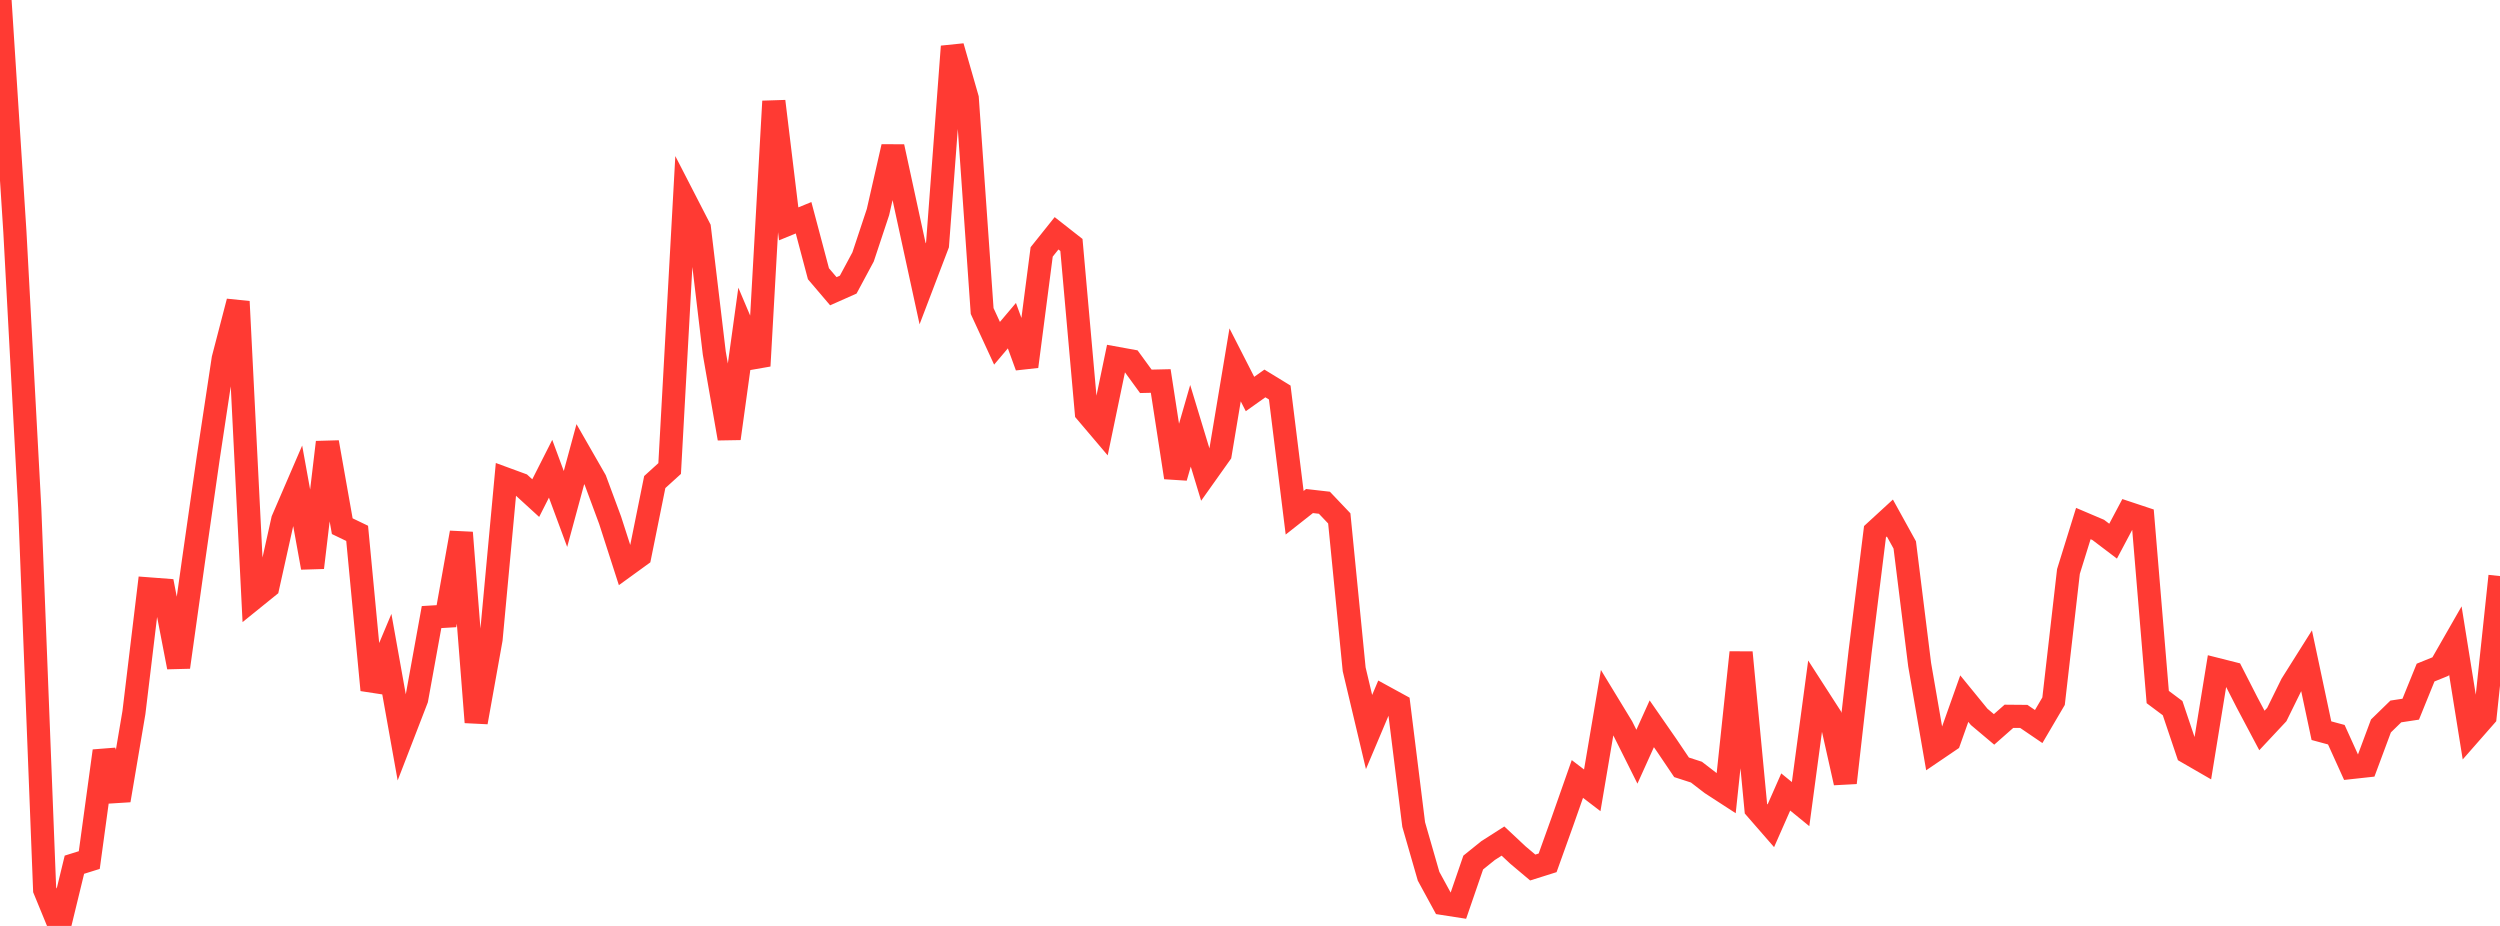 <?xml version="1.0" standalone="no"?>
<!DOCTYPE svg PUBLIC "-//W3C//DTD SVG 1.1//EN" "http://www.w3.org/Graphics/SVG/1.1/DTD/svg11.dtd">

<svg width="135" height="50" viewBox="0 0 135 50" preserveAspectRatio="none" 
  xmlns="http://www.w3.org/2000/svg"
  xmlns:xlink="http://www.w3.org/1999/xlink">


<polyline points="0.0, 0.0 0.804, 12.521 1.607, 27.455 2.411, 48.045 3.214, 50.0 4.018, 46.694 4.821, 46.443 5.625, 40.552 6.429, 43.218 7.232, 38.476 8.036, 31.8 8.839, 31.861 9.643, 36.026 10.446, 30.301 11.25, 24.686 12.054, 19.371 12.857, 16.285 13.661, 32.335 14.464, 31.686 15.268, 28.071 16.071, 26.209 16.875, 30.652 17.679, 23.883 18.482, 28.414 19.286, 28.801 20.089, 37.26 20.893, 35.344 21.696, 39.835 22.5, 37.754 23.304, 33.322 24.107, 33.274 24.911, 28.763 25.714, 39.001 26.518, 34.516 27.321, 25.868 28.125, 26.163 28.929, 26.898 29.732, 25.312 30.536, 27.485 31.339, 24.523 32.143, 25.925 32.946, 28.091 33.75, 30.587 34.554, 30.004 35.357, 26.031 36.161, 25.301 36.964, 10.76 37.768, 12.322 38.571, 19.065 39.375, 23.679 40.179, 17.864 40.982, 19.758 41.786, 5.47 42.589, 12.088 43.393, 11.758 44.196, 14.782 45.0, 15.726 45.804, 15.369 46.607, 13.873 47.411, 11.451 48.214, 7.924 49.018, 11.634 49.821, 15.327 50.625, 13.218 51.429, 2.51 52.232, 5.308 53.036, 16.796 53.839, 18.537 54.643, 17.586 55.446, 19.79 56.25, 13.604 57.054, 12.598 57.857, 13.228 58.661, 22.264 59.464, 23.21 60.268, 19.343 61.071, 19.489 61.875, 20.592 62.679, 20.573 63.482, 25.784 64.286, 22.993 65.089, 25.64 65.893, 24.508 66.696, 19.703 67.5, 21.277 68.304, 20.706 69.107, 21.197 69.911, 27.689 70.714, 27.056 71.518, 27.148 72.321, 27.993 73.125, 36.142 73.929, 39.53 74.732, 37.629 75.536, 38.069 76.339, 44.524 77.143, 47.317 77.946, 48.791 78.75, 48.916 79.554, 46.578 80.357, 45.931 81.161, 45.417 81.964, 46.169 82.768, 46.846 83.571, 46.593 84.375, 44.352 85.179, 42.064 85.982, 42.678 86.786, 37.934 87.589, 39.254 88.393, 40.862 89.196, 39.085 90.0, 40.244 90.804, 41.435 91.607, 41.695 92.411, 42.314 93.214, 42.835 94.018, 35.233 94.821, 43.67 95.625, 44.593 96.429, 42.767 97.232, 43.422 98.036, 37.432 98.839, 38.678 99.643, 42.269 100.446, 35.188 101.25, 28.711 102.054, 27.973 102.857, 29.427 103.661, 35.891 104.464, 40.534 105.268, 39.988 106.071, 37.726 106.875, 38.711 107.679, 39.388 108.482, 38.68 109.286, 38.687 110.089, 39.233 110.893, 37.864 111.696, 30.861 112.5, 28.272 113.304, 28.614 114.107, 29.223 114.911, 27.709 115.714, 27.976 116.518, 37.64 117.321, 38.24 118.125, 40.628 118.929, 41.092 119.732, 36.155 120.536, 36.358 121.339, 37.929 122.143, 39.445 122.946, 38.587 123.75, 36.953 124.554, 35.676 125.357, 39.456 126.161, 39.674 126.964, 41.446 127.768, 41.358 128.571, 39.201 129.375, 38.418 130.179, 38.296 130.982, 36.319 131.786, 35.993 132.589, 34.59 133.393, 39.599 134.196, 38.684 135.0, 31.108" fill="none" stroke="#ff3a33" stroke-width="1.25"/>

</svg>
